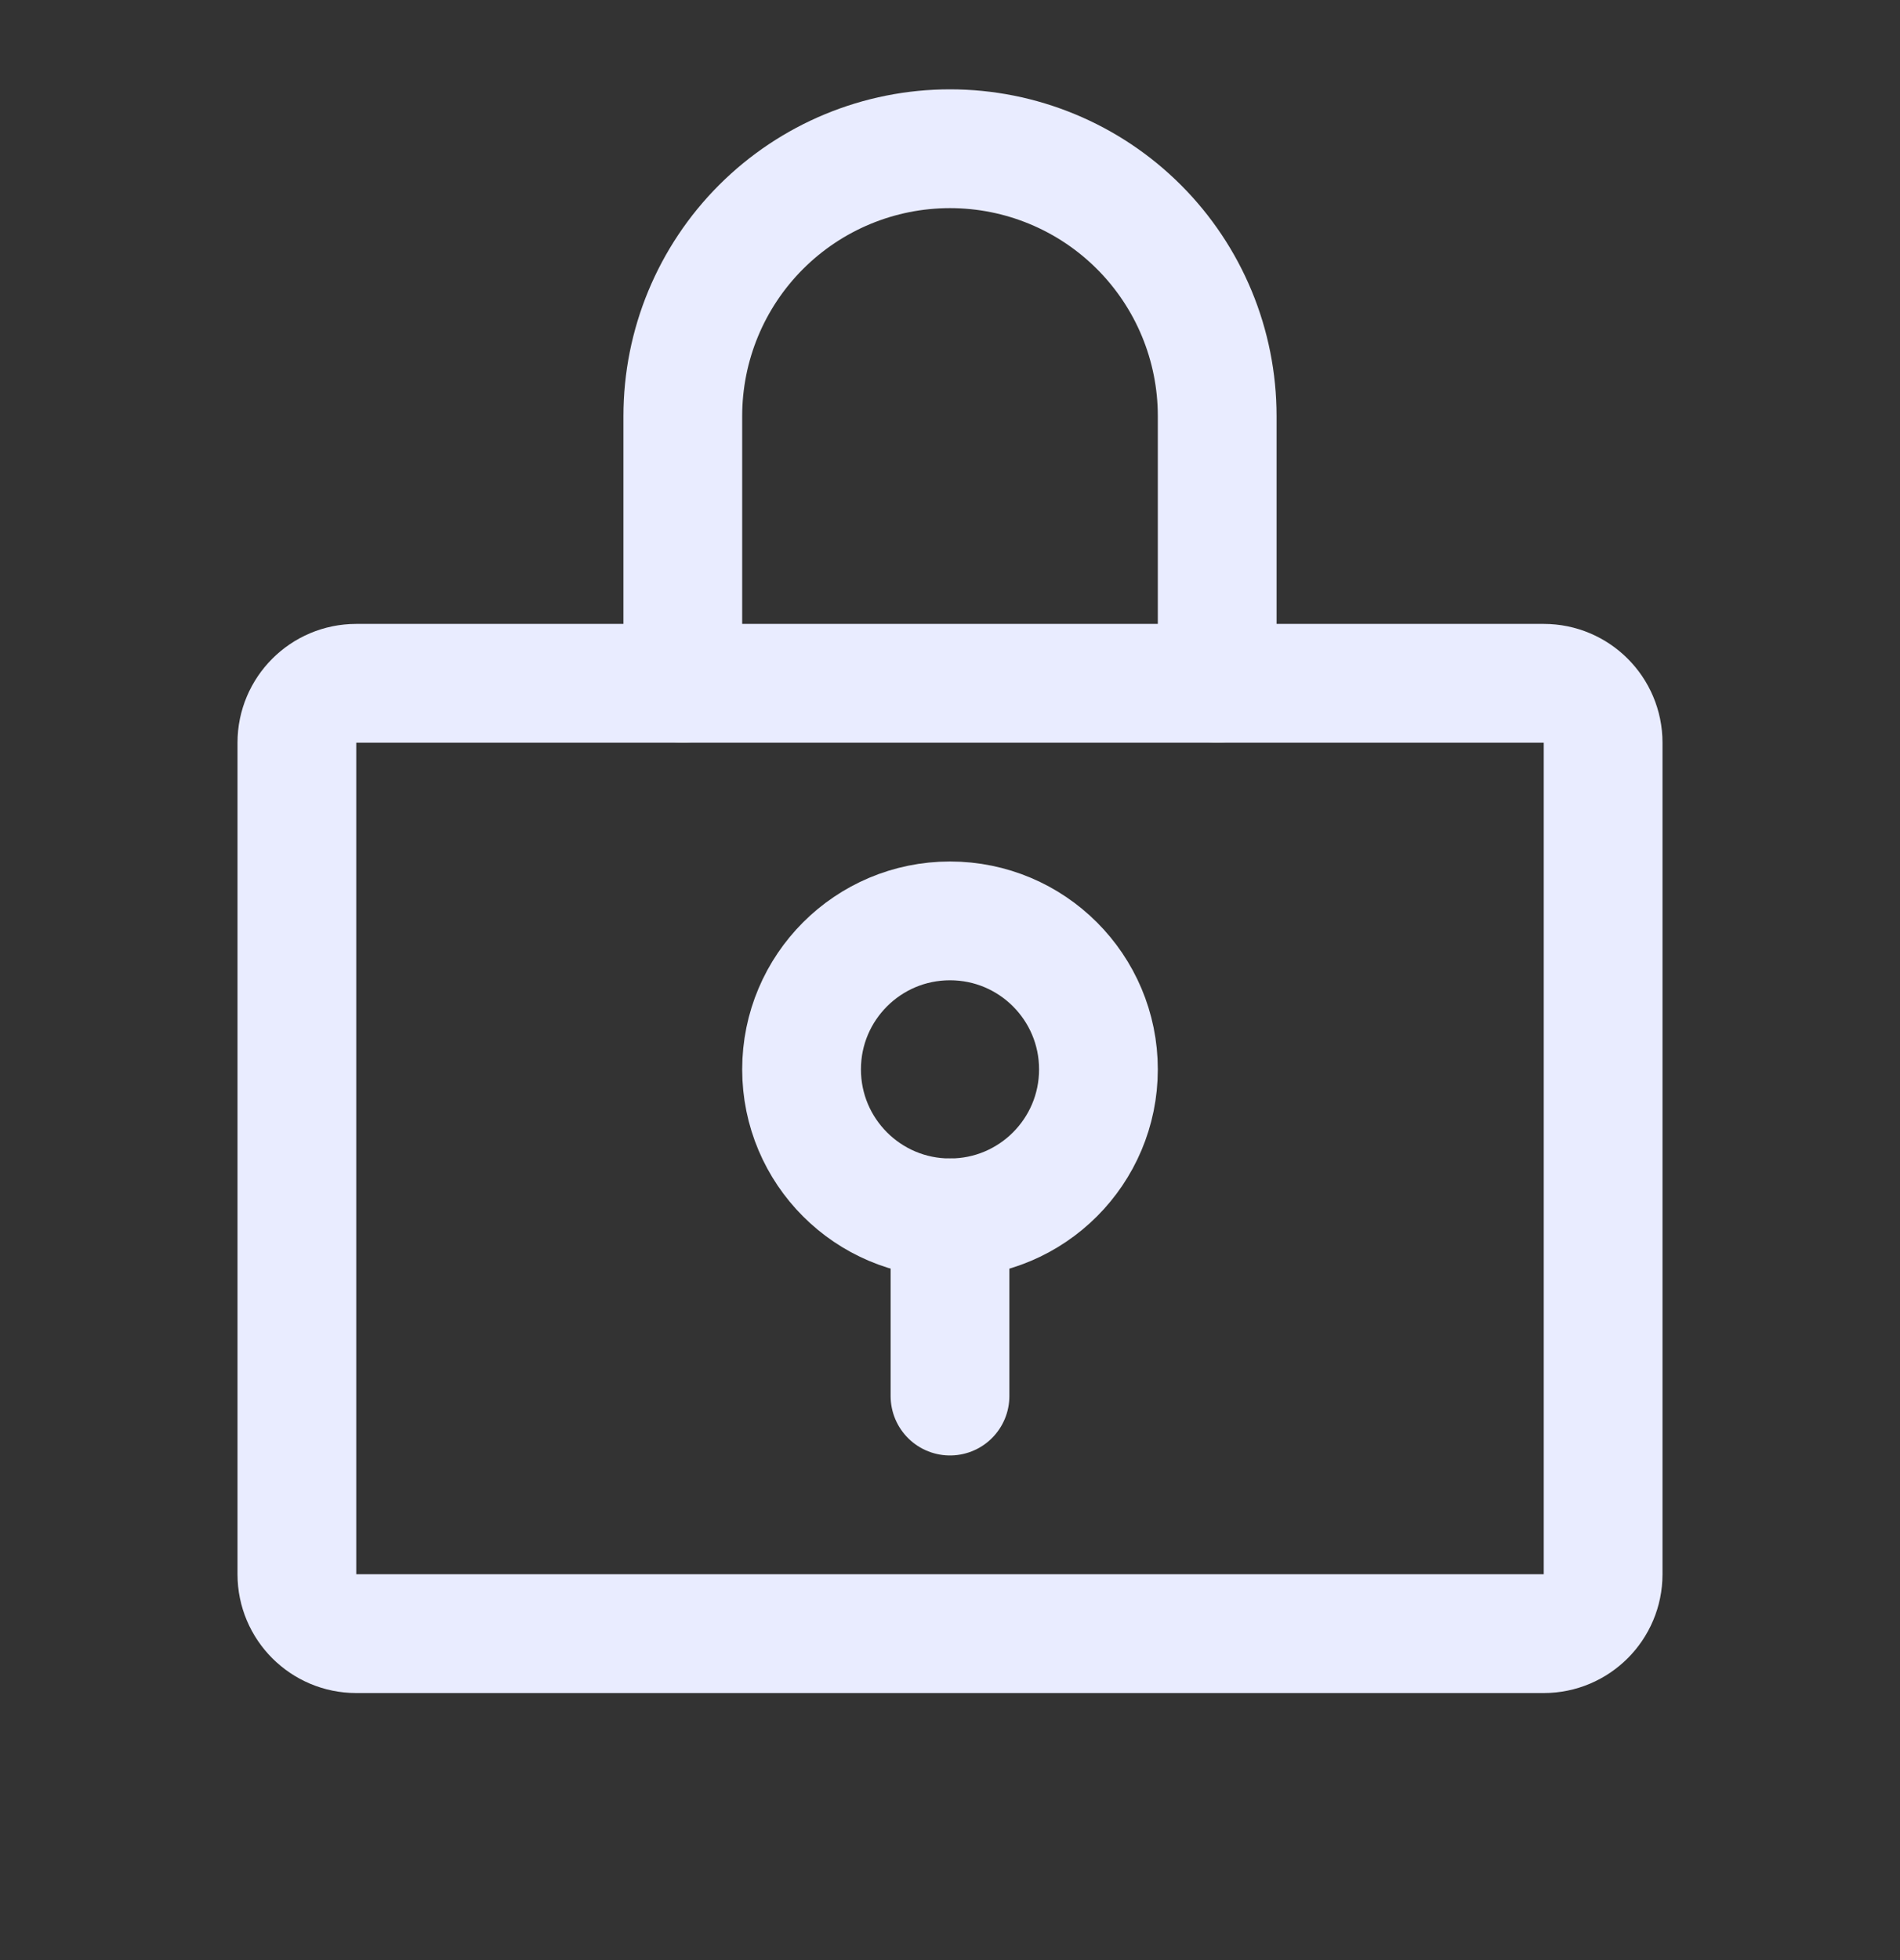 <svg width="32" height="33" viewBox="0 0 32 33" fill="none" xmlns="http://www.w3.org/2000/svg">
<rect x="0" y="0" width="32" height="33" fill="#333333" stroke="none"/>
<path d="M16 20.504C17.381 20.504 18.5 19.385 18.5 18.004C18.5 16.623 17.381 15.504 16 15.504C14.619 15.504 13.5 16.623 13.5 18.004C13.5 19.385 14.619 20.504 16 20.504Z" stroke="#E9ECFF" stroke-width="2" stroke-linecap="round" stroke-linejoin="round"/>
<path d="M16 20.504V23.504" stroke="#E9ECFF" stroke-width="2" stroke-linecap="round" stroke-linejoin="round"/>
<path d="M26 11.504H6C5.448 11.504 5 11.952 5 12.504V26.504C5 27.056 5.448 27.504 6 27.504H26C26.552 27.504 27 27.056 27 26.504V12.504C27 11.952 26.552 11.504 26 11.504Z" stroke="#E9ECFF" stroke-width="2" stroke-linecap="round" stroke-linejoin="round"/>
<path d="M11.5 11.504V7.004C11.5 5.81 11.974 4.666 12.818 3.822C13.662 2.978 14.806 2.504 16 2.504C17.194 2.504 18.338 2.978 19.182 3.822C20.026 4.666 20.5 5.81 20.5 7.004V11.504" stroke="#E9ECFF" stroke-width="2" stroke-linecap="round" stroke-linejoin="round"/>
</svg>
